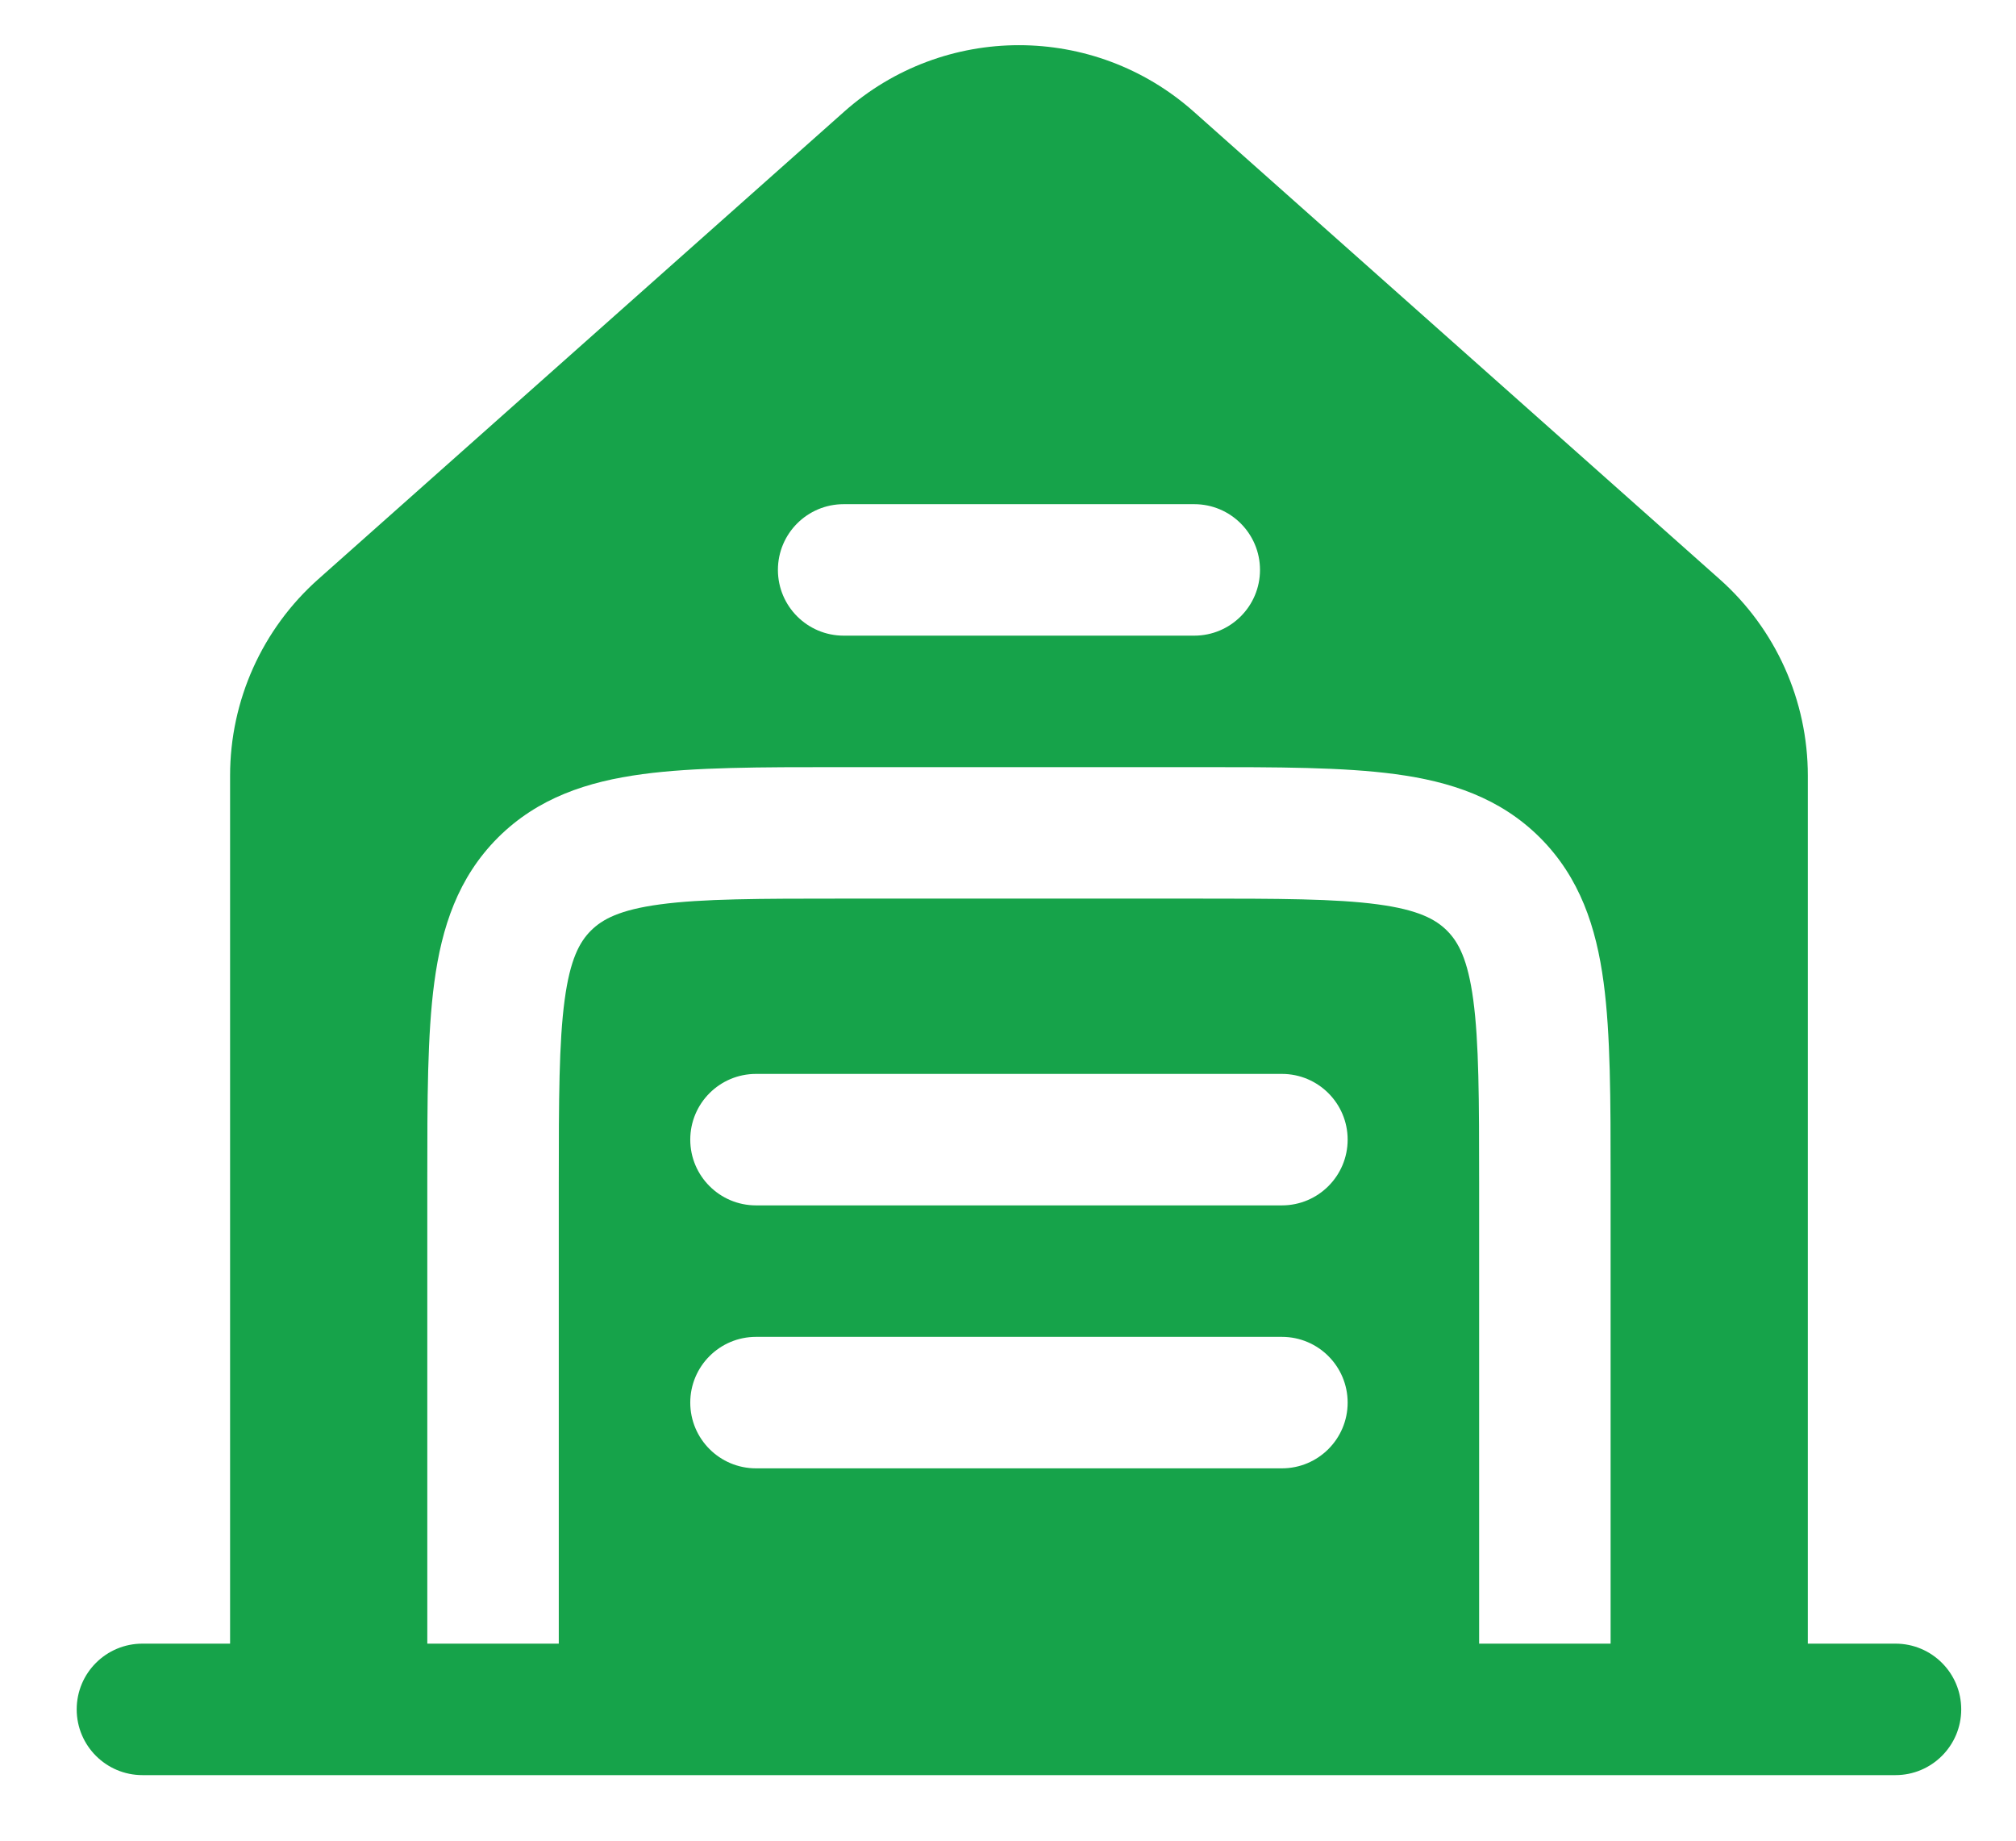 <svg width="23" height="21" viewBox="0 0 23 21" fill="none" xmlns="http://www.w3.org/2000/svg">
<path fill-rule="evenodd" clip-rule="evenodd" d="M3.632 6.607L9.632 1.273C10.769 0.263 12.481 0.263 13.618 1.273L19.618 6.607C20.259 7.176 20.625 7.992 20.625 8.849V18.752H21.625C22.039 18.752 22.375 19.087 22.375 19.502C22.375 19.916 22.039 20.252 21.625 20.252H1.625C1.211 20.252 0.875 19.916 0.875 19.502C0.875 19.087 1.211 18.752 1.625 18.752H2.625V8.849C2.625 7.992 2.991 7.176 3.632 6.607ZM8.875 6.502C8.875 6.088 9.211 5.752 9.625 5.752H13.625C14.039 5.752 14.375 6.088 14.375 6.502C14.375 6.916 14.039 7.252 13.625 7.252H9.625C9.211 7.252 8.875 6.916 8.875 6.502ZM13.677 8.752C14.575 8.752 15.325 8.752 15.919 8.832C16.547 8.916 17.114 9.102 17.57 9.557C18.025 10.013 18.211 10.579 18.295 11.207C18.375 11.802 18.375 12.551 18.375 13.45L18.375 18.752H16.875V13.502C16.875 12.538 16.873 11.89 16.808 11.407C16.746 10.946 16.639 10.748 16.509 10.618C16.379 10.488 16.181 10.38 15.72 10.318C15.237 10.253 14.589 10.252 13.625 10.252H9.625C8.661 10.252 8.013 10.253 7.53 10.318C7.069 10.38 6.871 10.488 6.741 10.618C6.611 10.748 6.504 10.946 6.442 11.407C6.377 11.89 6.375 12.538 6.375 13.502V18.752H4.875L4.875 13.45C4.875 12.551 4.875 11.802 4.955 11.207C5.039 10.579 5.225 10.013 5.68 9.557C6.136 9.102 6.703 8.916 7.331 8.832C7.925 8.752 8.675 8.752 9.573 8.752H13.677ZM7.875 13.002C7.875 12.588 8.211 12.252 8.625 12.252H14.625C15.039 12.252 15.375 12.588 15.375 13.002C15.375 13.416 15.039 13.752 14.625 13.752H8.625C8.211 13.752 7.875 13.416 7.875 13.002ZM7.875 16.002C7.875 15.588 8.211 15.252 8.625 15.252H14.625C15.039 15.252 15.375 15.588 15.375 16.002C15.375 16.416 15.039 16.752 14.625 16.752H8.625C8.211 16.752 7.875 16.416 7.875 16.002Z" fill="#16A34A"/>
</svg>
